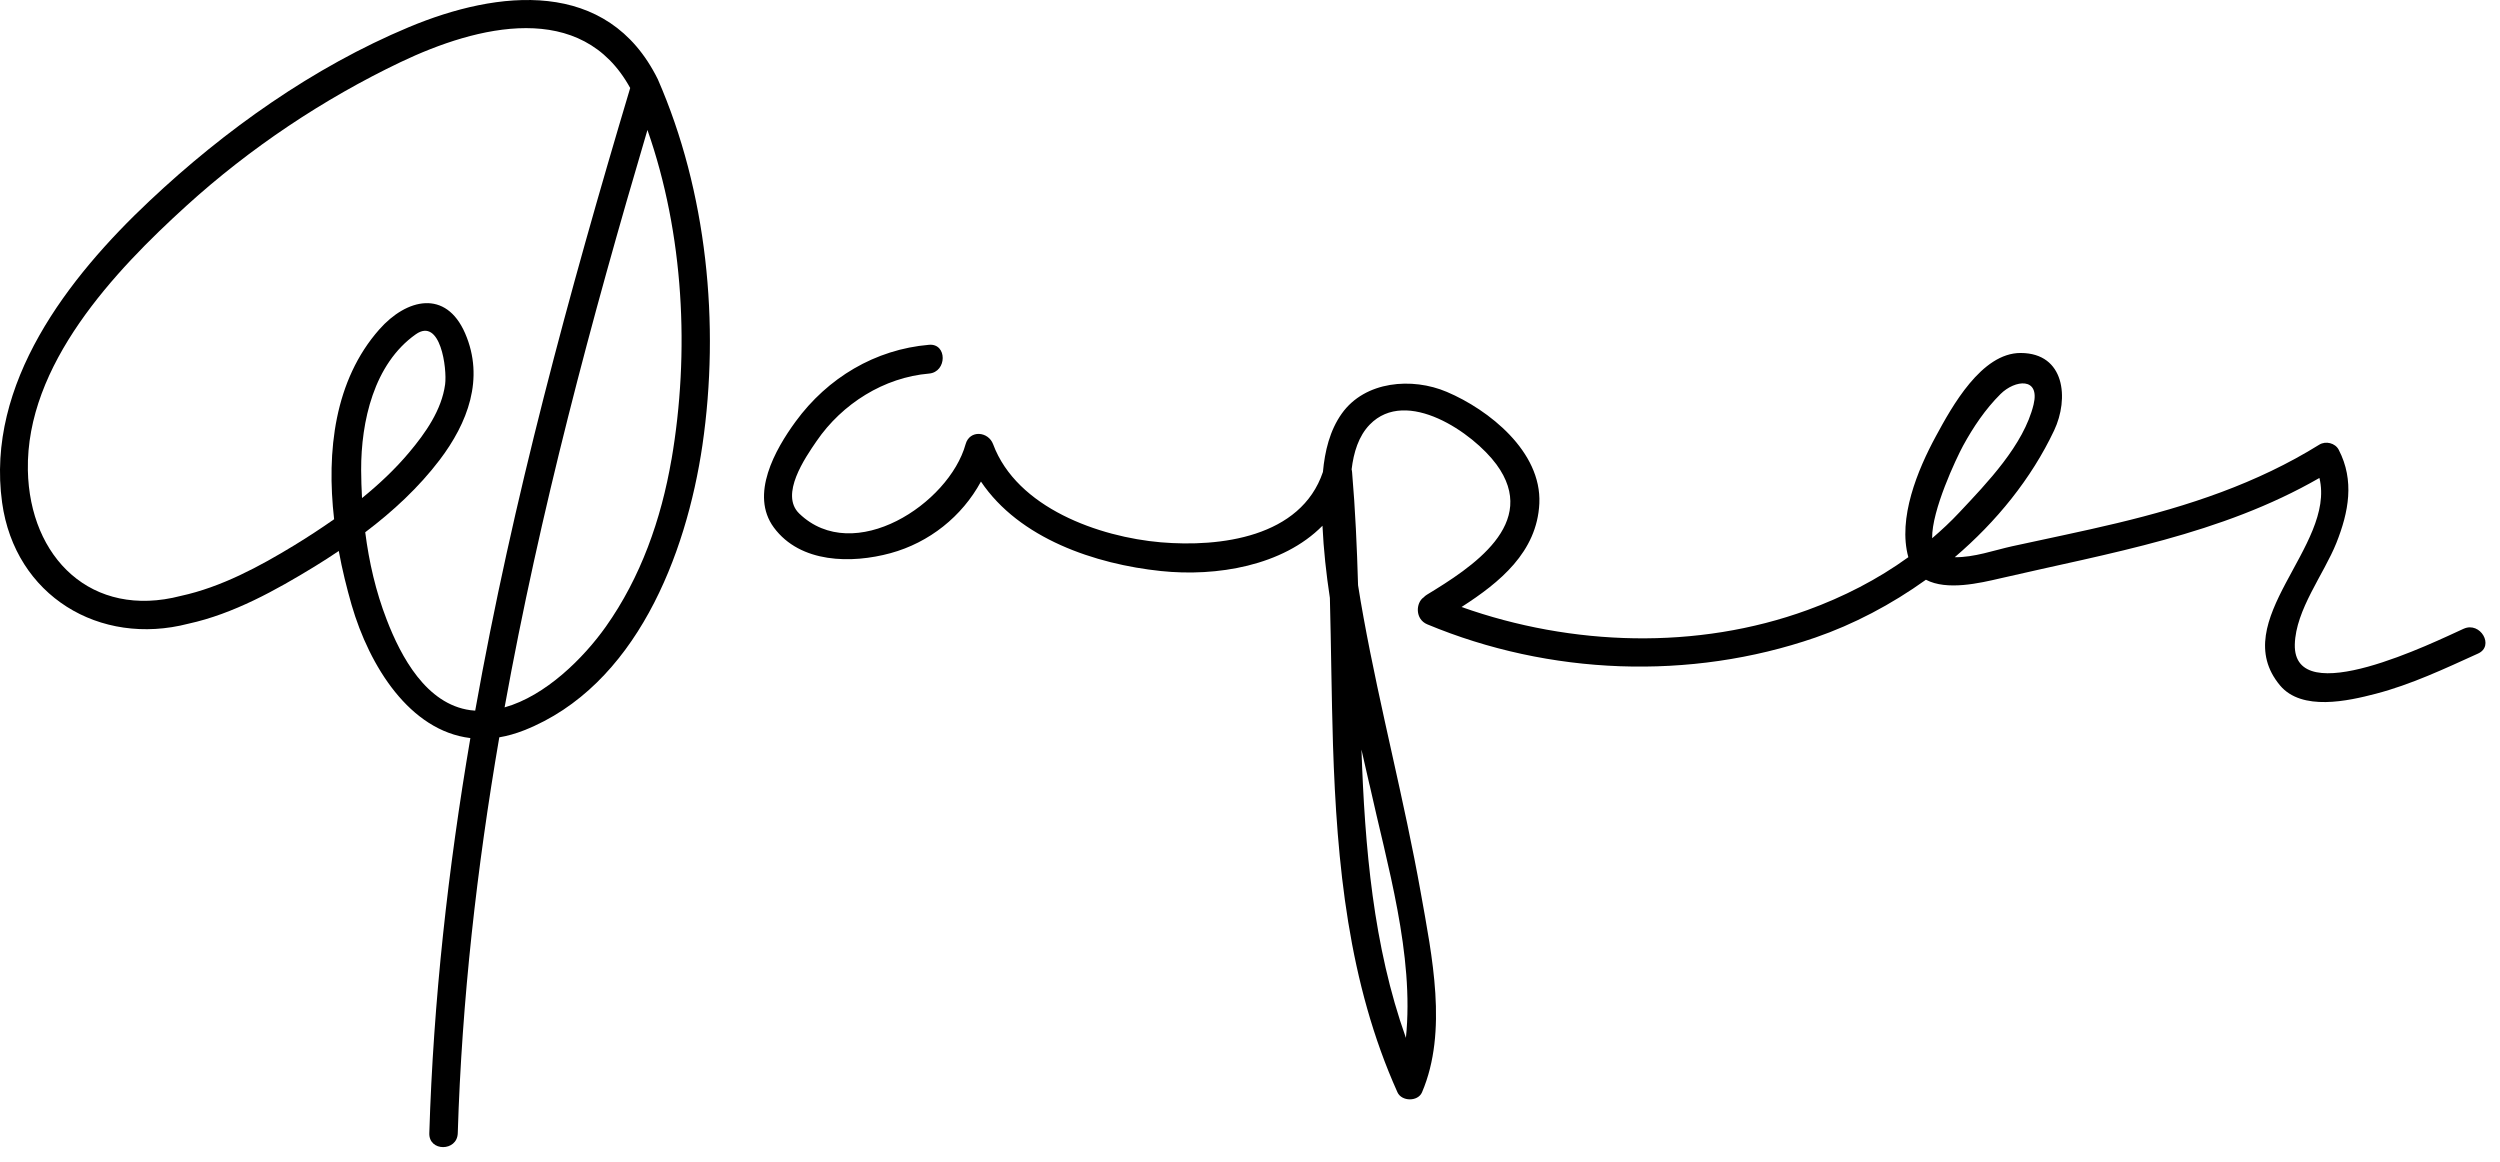 <svg xmlns="http://www.w3.org/2000/svg" width="170" height="79" viewBox="0 0 170 79" fill="none"><path d="M167.521 42.758C165.589 43.632 155.93 48.407 156.047 43.818C156.11 41.454 158.018 39.059 158.874 36.92C159.711 34.818 160.118 32.679 159.035 30.588C158.796 30.122 158.147 29.968 157.713 30.237C153.454 32.885 148.796 34.414 143.959 35.573C141.589 36.142 139.199 36.624 136.822 37.146C135.633 37.407 134.221 37.916 132.923 37.889C135.754 35.478 138.136 32.541 139.68 29.272C140.705 27.106 140.42 24.015 137.412 24.003C134.741 23.988 132.727 27.656 131.644 29.656C130.392 31.96 129.039 35.245 129.767 37.889C127.674 39.403 125.351 40.592 122.907 41.482C115.406 44.217 106.885 43.94 99.384 41.276C101.984 39.608 104.519 37.537 104.675 34.237C104.839 30.703 101.234 27.857 98.383 26.648C96.032 25.648 92.826 25.897 91.242 28.122C90.424 29.272 90.088 30.679 89.959 32.094C88.457 36.545 82.959 37.221 78.934 36.877C74.754 36.517 69.146 34.545 67.531 30.205C67.206 29.335 65.939 29.213 65.661 30.205C64.539 34.256 58.055 38.501 54.347 34.92C53.014 33.632 54.75 31.126 55.529 29.992C57.273 27.446 60.116 25.663 63.174 25.403C64.41 25.296 64.418 23.339 63.174 23.446C59.514 23.758 56.279 25.687 54.101 28.667C52.709 30.569 50.976 33.64 52.623 35.873C54.426 38.312 57.918 38.335 60.554 37.616C63.19 36.897 65.419 35.118 66.705 32.746C69.314 36.632 74.484 38.363 78.938 38.83C82.72 39.229 87.233 38.482 89.928 35.751C90.006 37.387 90.182 39.023 90.432 40.66C90.518 43.988 90.542 47.316 90.643 50.64C90.905 58.719 91.68 66.834 95.027 74.276C95.313 74.909 96.419 74.924 96.697 74.276C98.465 70.138 97.37 64.972 96.615 60.719C95.496 54.434 93.862 48.26 92.72 41.984C92.587 41.256 92.462 40.525 92.348 39.794C92.274 37.229 92.161 34.671 91.942 32.114C91.942 32.047 91.922 31.98 91.91 31.916C92.047 30.778 92.376 29.66 93.146 28.869C95.641 26.308 100.182 29.438 101.758 31.581C104.714 35.604 100.076 38.588 97.026 40.442C96.94 40.493 96.873 40.553 96.814 40.616C96.267 40.988 96.216 42.106 97.053 42.454C105.356 45.916 114.921 46.292 123.431 43.359C126.04 42.458 128.609 41.11 130.963 39.422C132.387 40.177 134.624 39.652 136.016 39.328C143.47 37.6 151.014 36.359 157.721 32.501C158.847 37.138 151.389 42.221 155.038 46.604C156.524 48.383 159.68 47.663 161.546 47.177C163.958 46.549 166.242 45.47 168.507 44.442C169.645 43.928 168.663 42.245 167.533 42.754L167.521 42.758ZM93.127 53.355C94.312 58.739 96.181 64.936 95.602 70.576C93.373 64.32 92.81 57.6 92.579 50.972C92.767 51.77 92.947 52.565 93.123 53.355H93.127ZM131.386 36.596C131.354 34.703 133.02 31.181 133.486 30.316C134.186 29.035 135.003 27.822 136.036 26.794C137.021 25.818 138.734 25.628 138.284 27.505C137.619 30.26 135.109 32.849 133.232 34.849C132.649 35.474 132.027 36.051 131.386 36.6V36.596Z" fill="black"></path><path d="M27.804 1.845C21.312 4.561 15.298 8.83 10.175 13.656C4.645 18.857 -0.975 26.071 0.143 34.173C1.019 40.517 6.776 43.98 12.814 42.411C15.861 41.747 18.759 40.134 21.398 38.521C21.95 38.185 22.494 37.83 23.037 37.466C23.268 38.739 23.577 39.972 23.909 41.134C25.129 45.328 27.875 49.695 31.985 50.189C30.475 59.059 29.47 68.007 29.193 77.059C29.154 78.32 31.089 78.316 31.128 77.059C31.406 67.988 32.427 59.019 33.952 50.138C34.496 50.047 35.059 49.889 35.642 49.66C43.217 46.664 46.666 37.762 47.765 30.272C48.965 22.035 48.074 13.035 44.73 5.387C41.312 -1.522 33.862 -0.688 27.804 1.845ZM24.558 31.956C24.55 28.668 25.419 24.743 28.274 22.731C29.955 21.553 30.409 25.067 30.268 26.138C30.033 27.885 28.927 29.45 27.828 30.759C26.87 31.901 25.779 32.925 24.617 33.869C24.586 33.233 24.558 32.593 24.558 31.956ZM32.313 48.324C32.204 48.316 32.09 48.304 31.981 48.292C28.993 47.881 27.268 44.672 26.291 42.126C25.556 40.229 25.094 38.221 24.836 36.193C26.725 34.766 28.477 33.142 29.893 31.28C31.801 28.766 32.963 25.747 31.629 22.668C30.323 19.66 27.652 20.296 25.794 22.399C22.744 25.853 22.192 30.687 22.72 35.308C21.837 35.928 20.933 36.517 20.022 37.075C17.644 38.525 15.036 39.928 12.298 40.521C6.229 42.102 2.009 37.928 1.895 31.976C1.759 24.802 7.781 18.442 12.677 13.992C17.003 10.063 21.989 6.731 27.245 4.221C32.47 1.731 39.552 -0.032 42.853 5.984C38.688 19.921 34.859 34.015 32.313 48.328V48.324ZM45.657 31.261C44.961 35.312 43.572 39.261 41.195 42.616C39.685 44.747 37.096 47.324 34.312 48.102C36.709 34.842 40.197 21.774 44.026 8.838C46.506 15.909 46.912 23.972 45.661 31.261H45.657Z" fill="black"></path></svg>